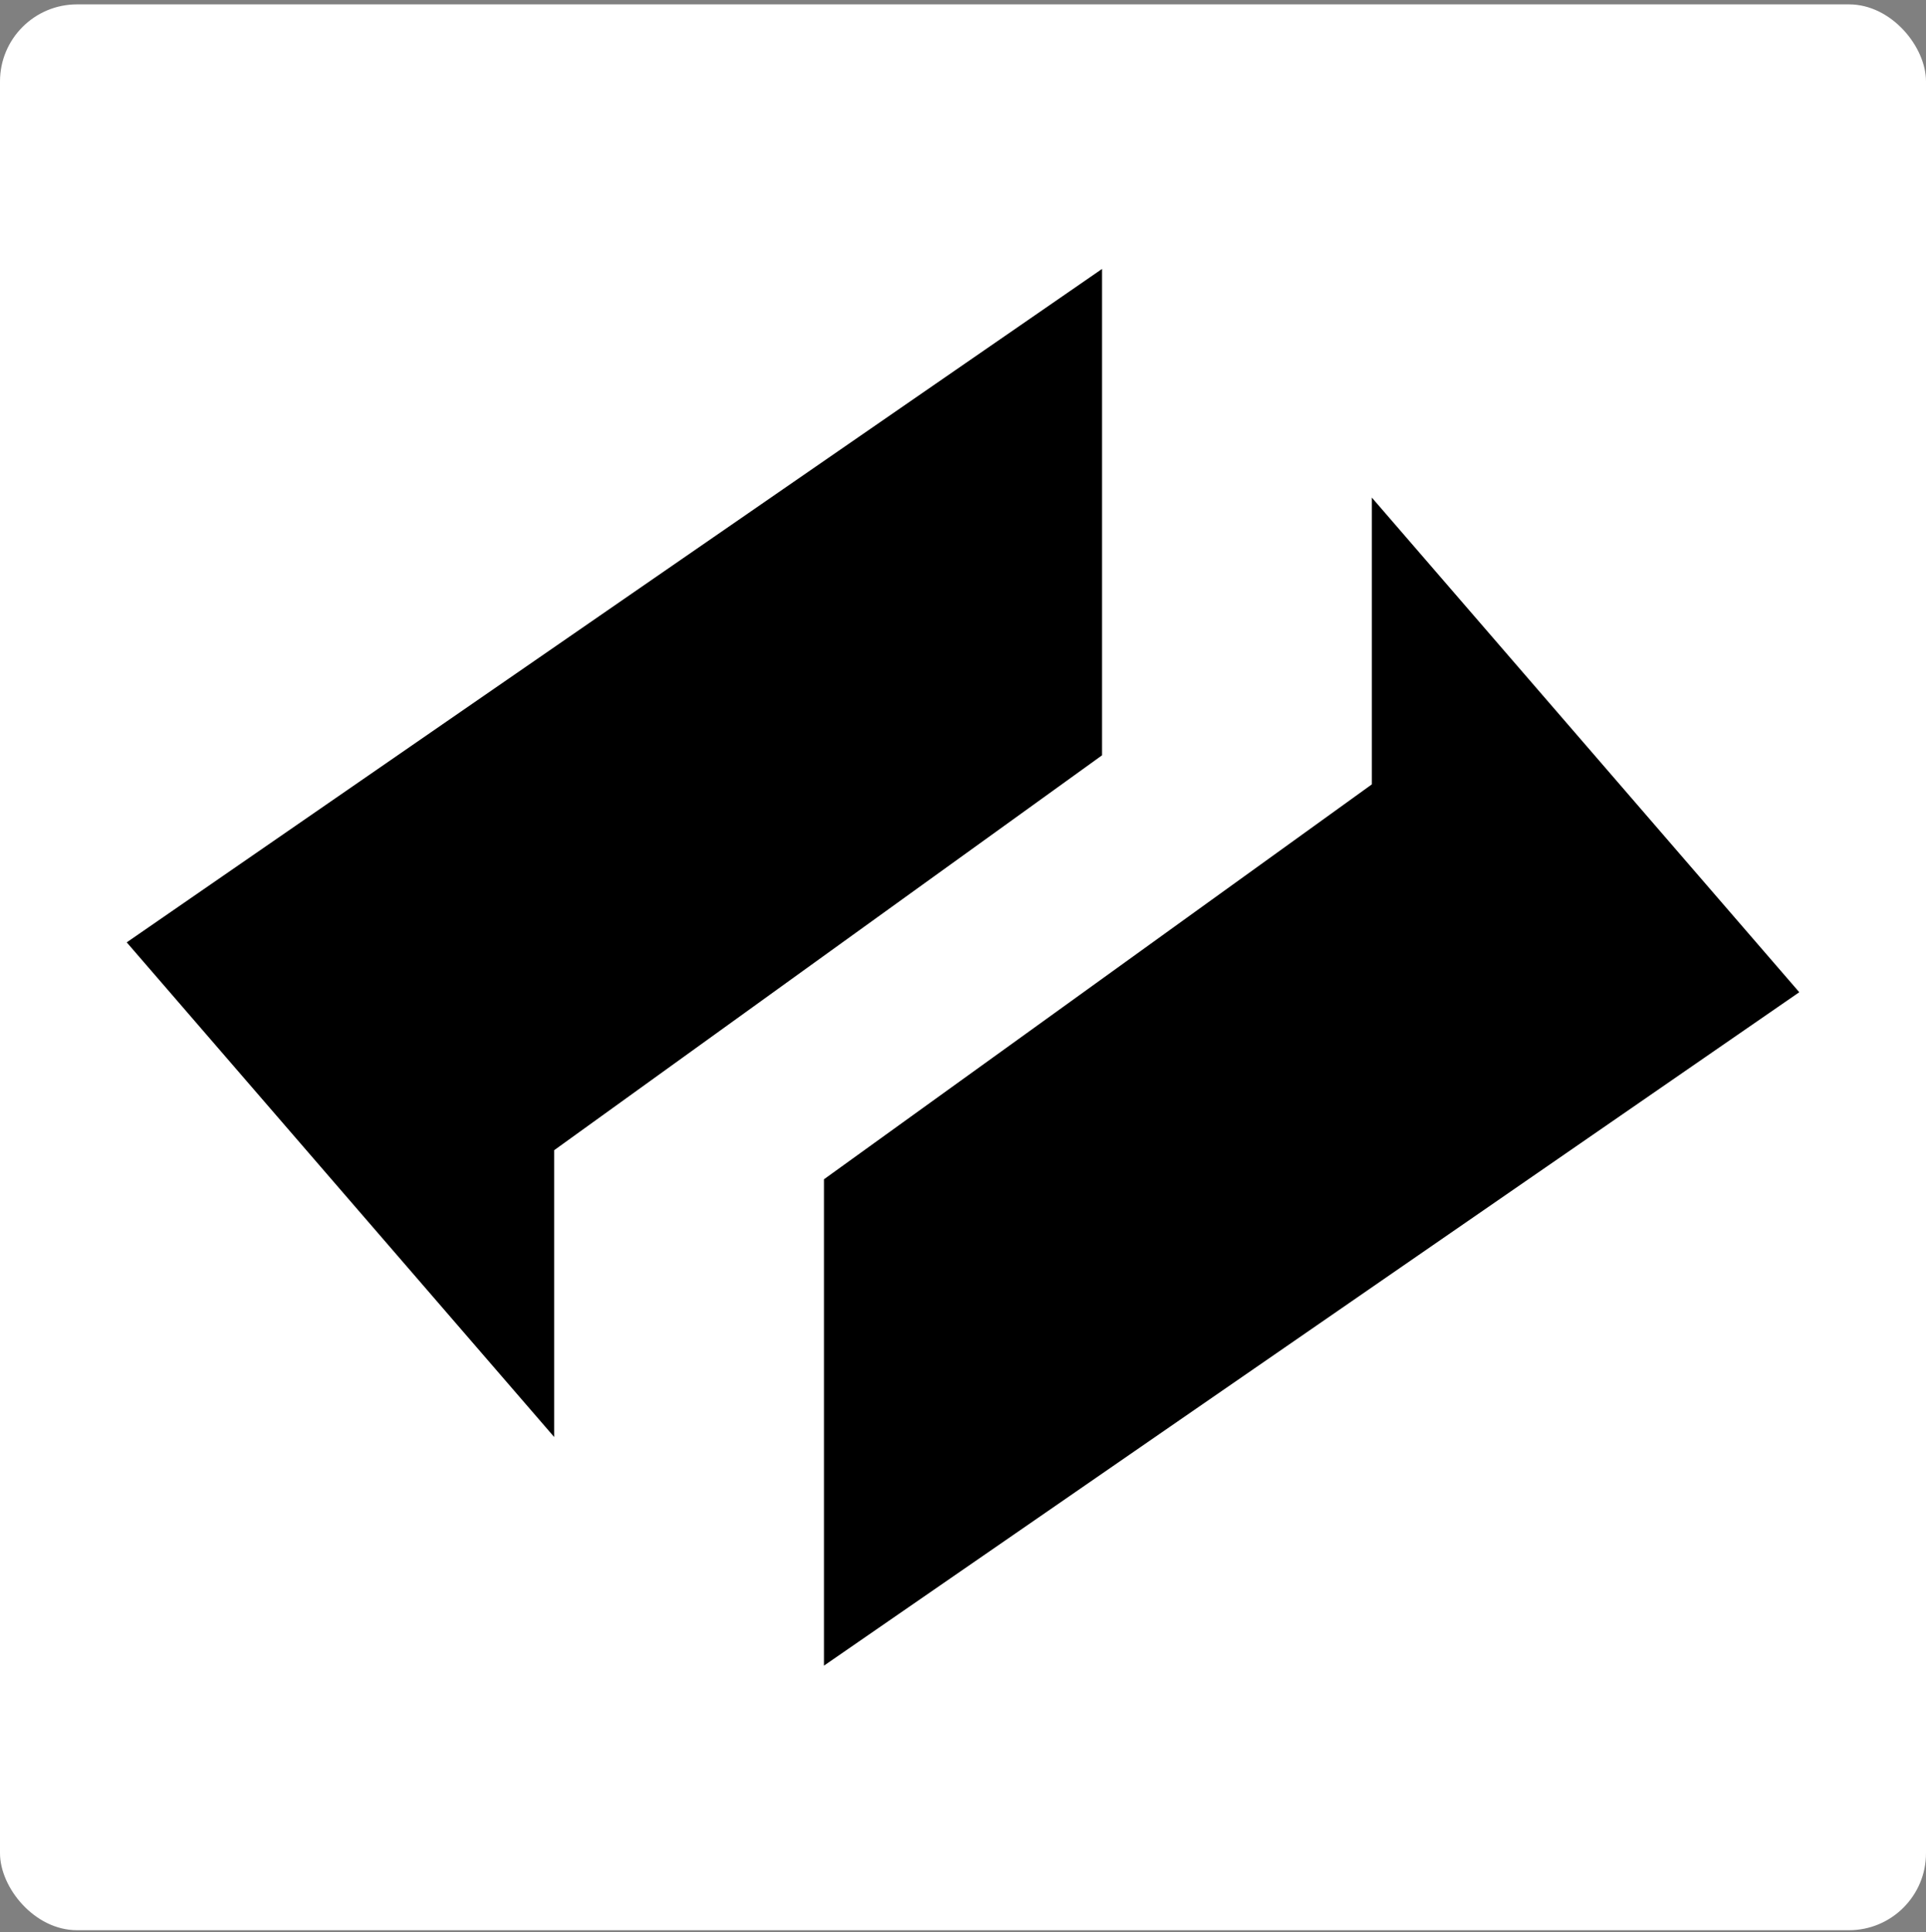 <svg xmlns="http://www.w3.org/2000/svg" width="600" height="602" viewBox="0 0 600 602" fill="none"><rect x="0" y="0" width="600" height="602" fill="#808080" stroke="none"/><rect y="1.362" width="600" height="600" rx="24" fill="white"></rect><path d="M343.311 83.789V235.319L172.644 358.345V447.705L39.478 293.593L343.311 83.789Z" fill="black"></path><path d="M256.689 518.935V367.405L427.356 244.378V155.018L560.522 309.13L256.689 518.935Z" fill="black"></path></svg>